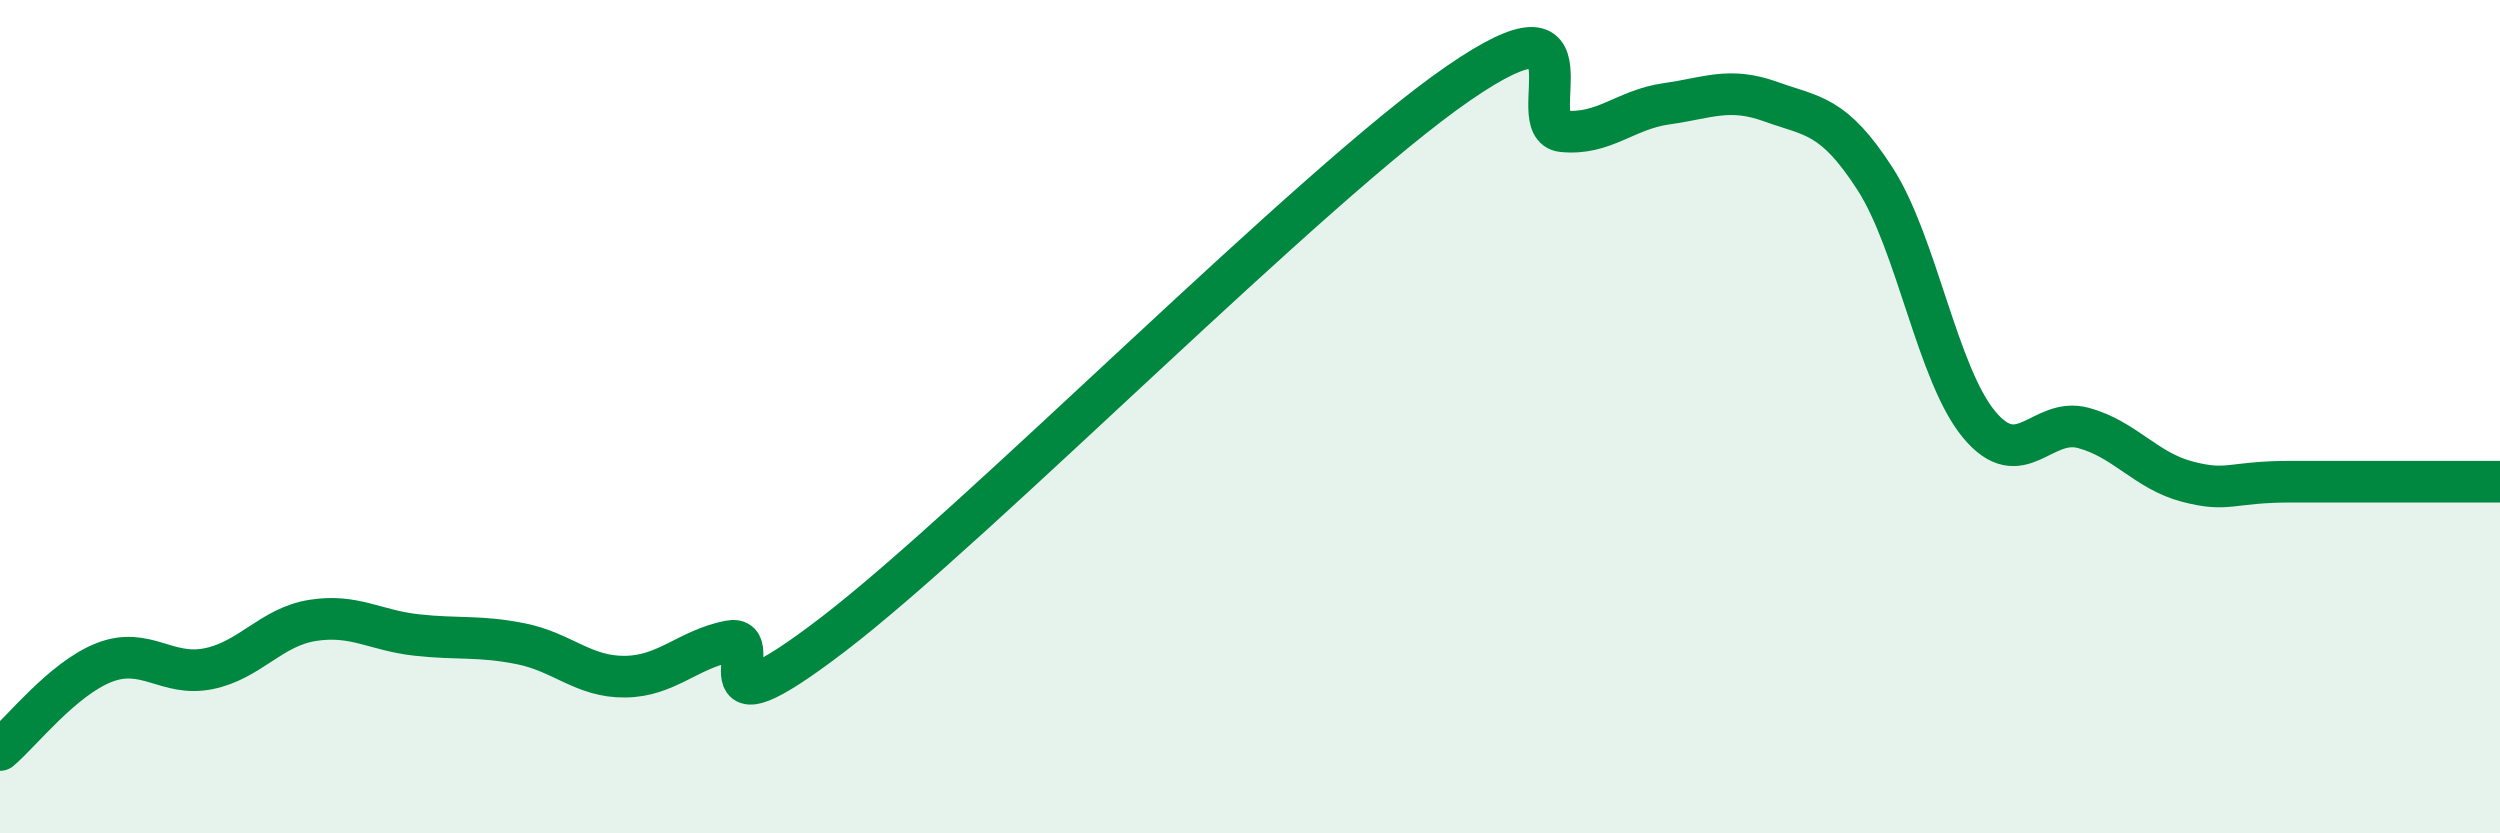 
    <svg width="60" height="20" viewBox="0 0 60 20" xmlns="http://www.w3.org/2000/svg">
      <path
        d="M 0,18 C 0.5,17.58 1.5,16.29 2.5,15.9 C 3.5,15.51 4,16.25 5,16.05 C 6,15.85 6.5,15.05 7.5,14.89 C 8.5,14.73 9,15.13 10,15.24 C 11,15.35 11.5,15.25 12.5,15.45 C 13.5,15.65 14,16.25 15,16.24 C 16,16.23 16.5,15.59 17.5,15.39 C 18.5,15.19 16.5,17.9 20,15.22 C 23.5,12.54 31.5,4.41 35,2 C 38.5,-0.41 36.5,3.05 37.5,3.15 C 38.5,3.25 39,2.63 40,2.49 C 41,2.35 41.5,2.08 42.5,2.44 C 43.5,2.8 44,2.74 45,4.29 C 46,5.84 46.5,8.99 47.5,10.19 C 48.5,11.39 49,10 50,10.27 C 51,10.54 51.5,11.3 52.5,11.56 C 53.5,11.82 53.5,11.56 55,11.56 C 56.5,11.56 59,11.56 60,11.56L60 20L0 20Z"
        fill="#008740"
        opacity="0.1"
        stroke-linecap="round"
        stroke-linejoin="round"
      />
      <path
        d="M 0,18 C 0.5,17.58 1.5,16.29 2.5,15.9 C 3.5,15.51 4,16.25 5,16.05 C 6,15.85 6.5,15.05 7.5,14.89 C 8.5,14.73 9,15.13 10,15.24 C 11,15.35 11.5,15.25 12.5,15.45 C 13.5,15.65 14,16.25 15,16.24 C 16,16.23 16.5,15.59 17.5,15.39 C 18.5,15.19 16.5,17.9 20,15.22 C 23.5,12.54 31.5,4.41 35,2 C 38.5,-0.41 36.5,3.05 37.5,3.15 C 38.5,3.25 39,2.63 40,2.49 C 41,2.35 41.5,2.08 42.5,2.44 C 43.5,2.8 44,2.74 45,4.29 C 46,5.84 46.5,8.99 47.5,10.19 C 48.5,11.39 49,10 50,10.27 C 51,10.54 51.5,11.3 52.5,11.56 C 53.5,11.82 53.5,11.56 55,11.56 C 56.5,11.56 59,11.56 60,11.56"
        stroke="#008740"
        stroke-width="1"
        fill="none"
        stroke-linecap="round"
        stroke-linejoin="round"
      />
    </svg>
  